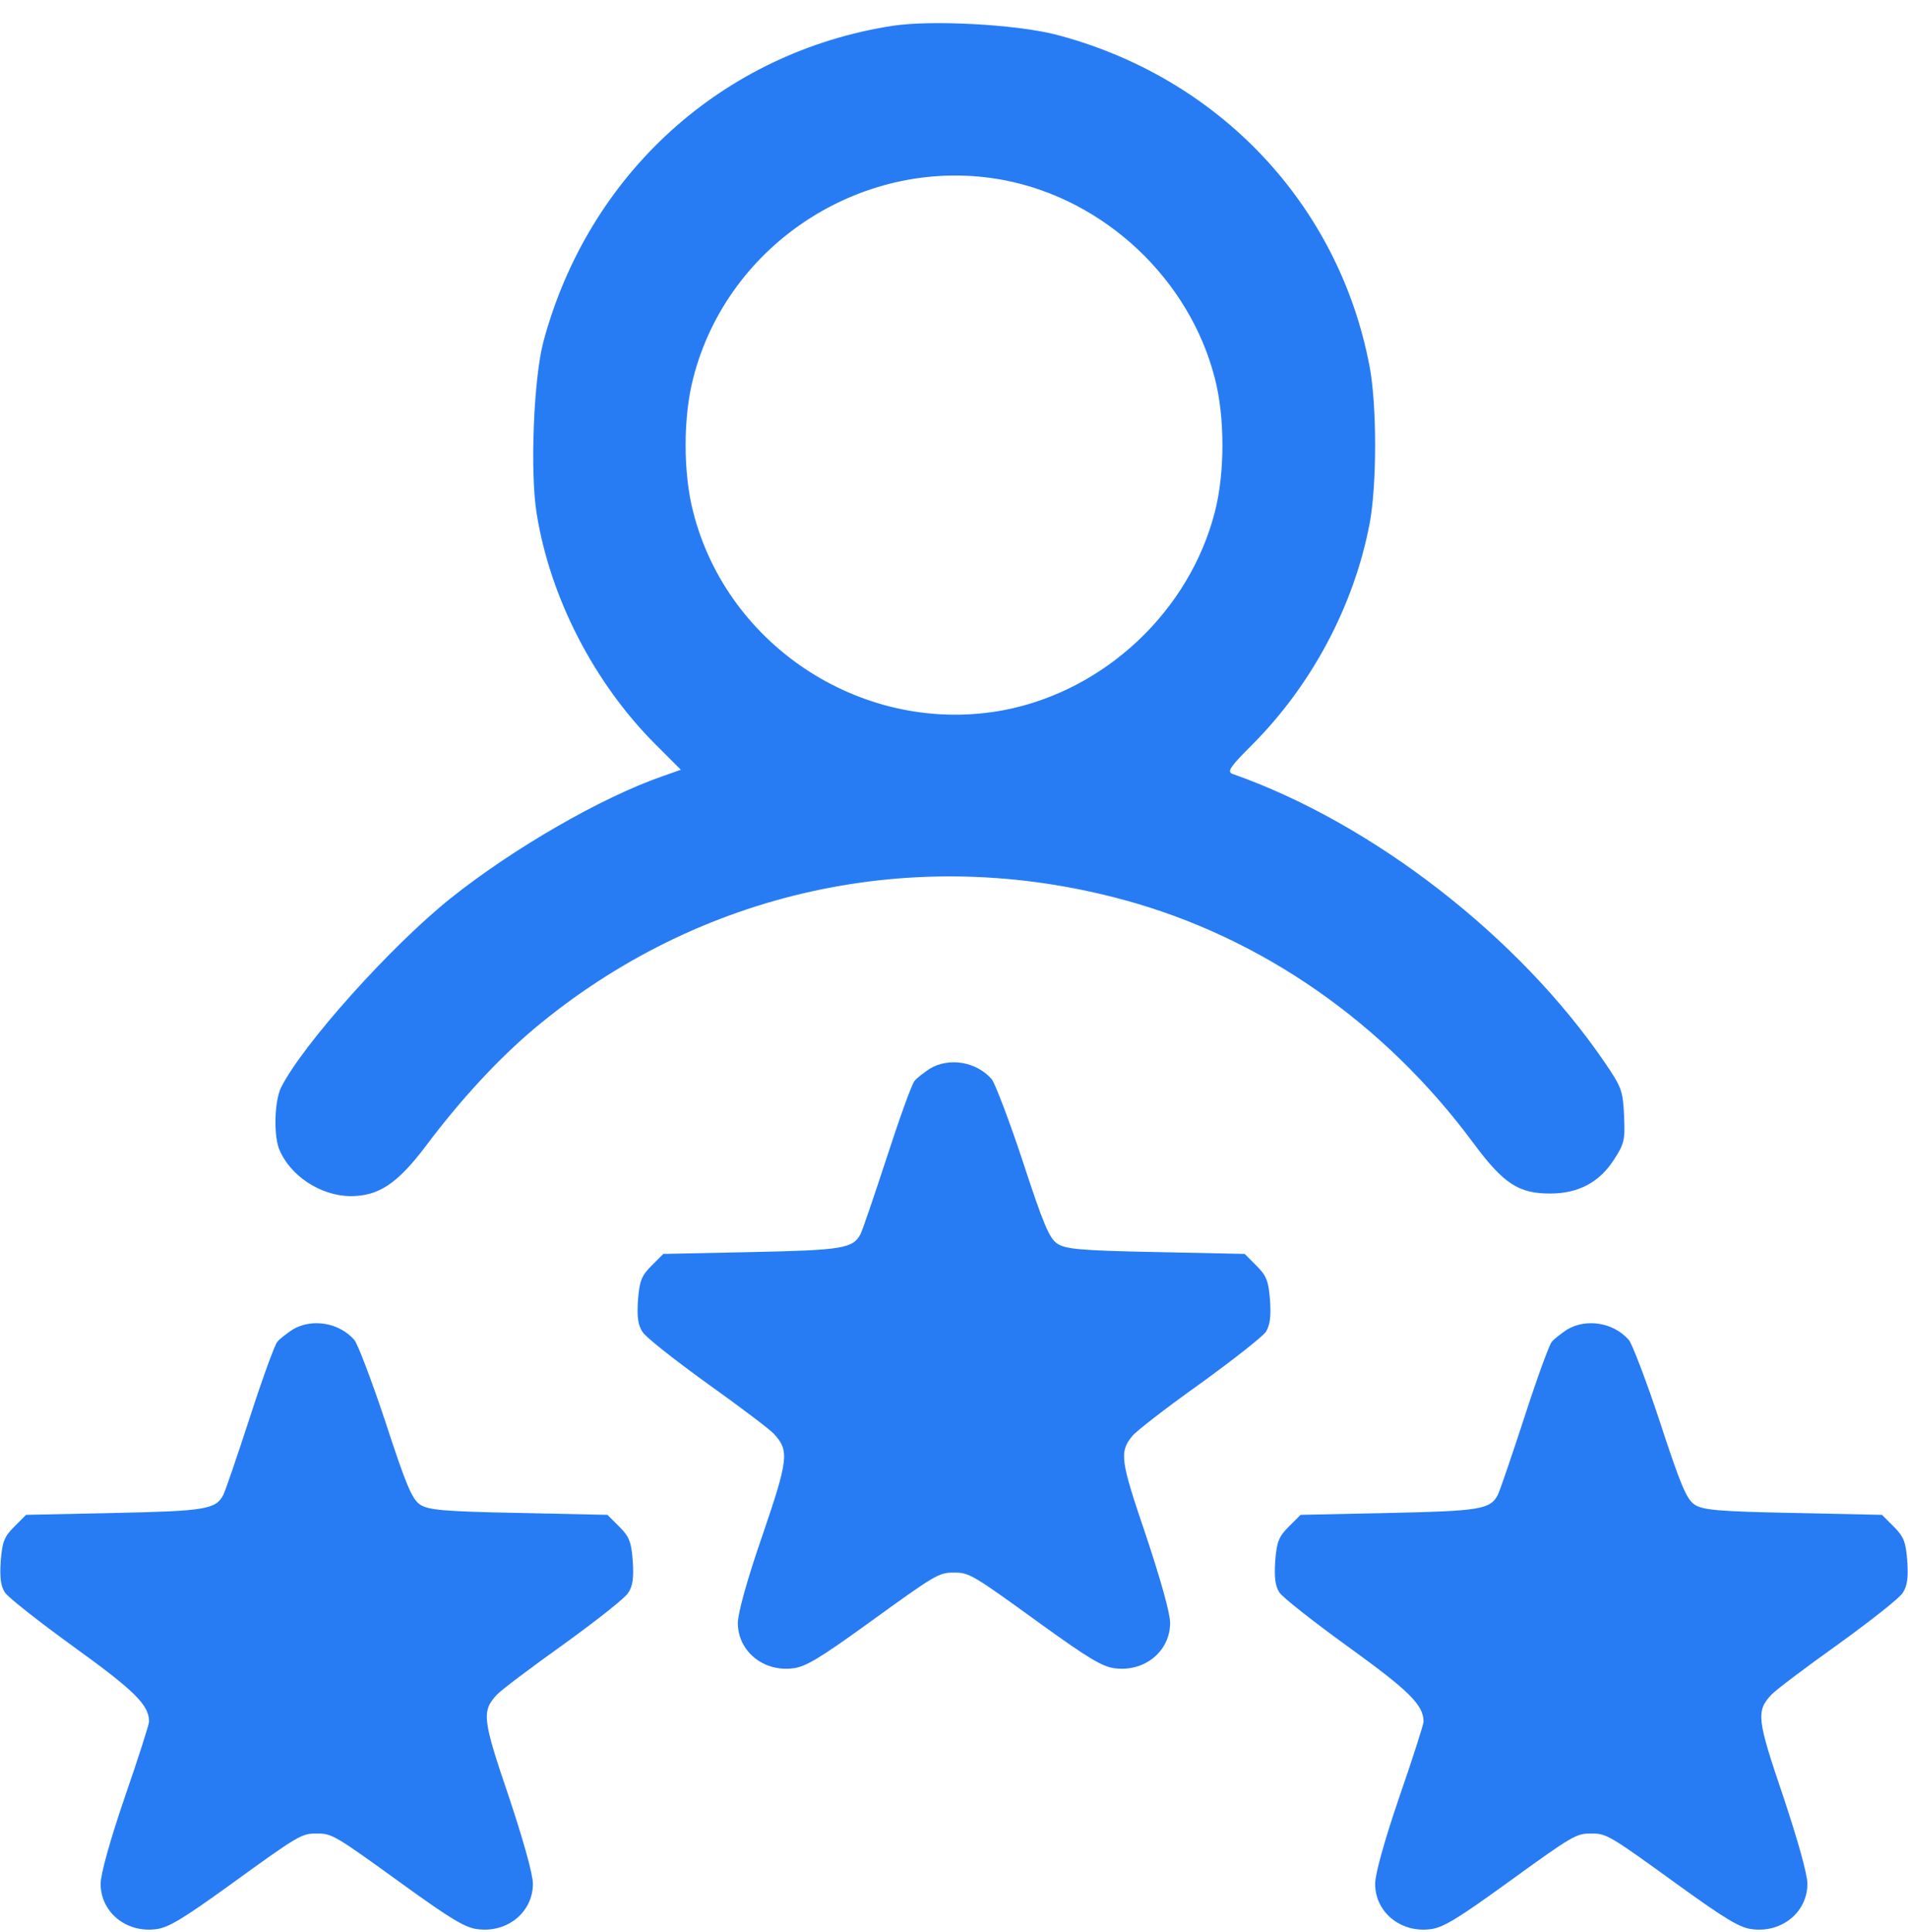 <svg xmlns="http://www.w3.org/2000/svg" width="80" height="81" viewBox="0 0 80 81" fill="none"><g clip-path="url(#clip0_97_90)"><path d="M37.422 1.082C30.297 2.191 24.672 7.285 22.782 14.332C22.375 15.879 22.219 19.769 22.5 21.519C23.063 25.051 24.907 28.629 27.485 31.207L28.547 32.269L27.75 32.551C25.235 33.426 21.532 35.551 18.891 37.66C16.391 39.66 12.688 43.785 11.781 45.597C11.516 46.144 11.469 47.519 11.688 48.129C12.125 49.269 13.422 50.129 14.688 50.144C15.875 50.144 16.657 49.629 17.86 48.035C19.313 46.097 20.891 44.394 22.391 43.129C29.313 37.332 38.375 35.347 47.11 37.722C52.891 39.285 58.063 42.894 61.782 47.926C63.047 49.629 63.672 50.035 65 50.035C66.172 50.035 67.063 49.566 67.672 48.613C68.11 47.941 68.141 47.785 68.094 46.754C68.047 45.722 67.985 45.566 67.281 44.535C63.688 39.269 57.547 34.504 51.672 32.441C51.438 32.347 51.578 32.144 52.485 31.238C55 28.722 56.766 25.394 57.422 21.972C57.735 20.363 57.735 16.957 57.422 15.347C56.125 8.535 51.063 3.207 44.235 1.441C42.532 1.019 39.063 0.832 37.422 1.082ZM42.094 7.551C46.328 8.363 49.875 11.707 50.938 15.863C51.36 17.488 51.36 19.832 50.938 21.457C49.875 25.613 46.328 28.957 42.094 29.769C36.313 30.863 30.516 27.176 29.063 21.457C28.641 19.832 28.641 17.488 29.063 15.863C30.516 10.144 36.313 6.457 42.094 7.551Z" fill="#277CF4"></path><path d="M38.984 44.801C38.734 44.972 38.437 45.191 38.344 45.316C38.234 45.441 37.719 46.863 37.187 48.504C36.656 50.129 36.156 51.597 36.078 51.738C35.766 52.332 35.328 52.41 31.531 52.488L27.812 52.566L27.312 53.066C26.891 53.488 26.812 53.707 26.75 54.504C26.703 55.207 26.75 55.551 26.937 55.832C27.062 56.051 28.281 57.004 29.641 57.988C31 58.957 32.266 59.91 32.453 60.113C33.094 60.816 33.062 61.16 31.969 64.363C31.328 66.207 30.937 67.629 30.937 68.035C30.937 69.207 31.984 70.082 33.219 69.941C33.75 69.894 34.344 69.535 36.359 68.082C39.25 65.988 39.359 65.926 40 65.926C40.641 65.926 40.75 65.988 43.641 68.082C45.656 69.535 46.25 69.894 46.781 69.941C48.016 70.082 49.062 69.207 49.062 68.035C49.062 67.629 48.656 66.191 48.047 64.363C46.984 61.238 46.922 60.879 47.469 60.207C47.609 60.019 48.875 59.035 50.281 58.035C51.687 57.019 52.937 56.035 53.078 55.832C53.25 55.551 53.297 55.191 53.25 54.504C53.187 53.707 53.109 53.488 52.687 53.066L52.187 52.566L48.469 52.488C45.312 52.426 44.687 52.363 44.344 52.144C44 51.926 43.75 51.332 42.891 48.707C42.312 46.957 41.719 45.41 41.578 45.238C40.937 44.504 39.797 44.316 38.984 44.801Z" fill="#277CF4"></path><path d="M12.266 55.738C12.016 55.91 11.719 56.129 11.625 56.254C11.516 56.379 11 57.8 10.469 59.441C9.938 61.066 9.438 62.535 9.359 62.675C9.047 63.269 8.609 63.347 4.813 63.425L1.094 63.504L0.594 64.004C0.172 64.425 0.094 64.644 0.031 65.441C-0.016 66.129 0.031 66.488 0.203 66.754C0.328 66.957 1.641 67.988 3.109 69.05C5.641 70.879 6.25 71.472 6.25 72.175C6.25 72.285 5.797 73.707 5.234 75.332C4.609 77.16 4.219 78.566 4.219 78.972C4.219 80.144 5.266 81.019 6.5 80.879C7.031 80.832 7.625 80.472 9.641 79.019C12.531 76.925 12.641 76.863 13.281 76.863C13.922 76.863 14.031 76.925 16.922 79.019C18.938 80.472 19.531 80.832 20.063 80.879C21.297 81.019 22.344 80.144 22.344 78.972C22.344 78.566 21.938 77.129 21.328 75.3C20.235 72.082 20.188 71.738 20.828 71.05C21.016 70.847 22.281 69.894 23.641 68.925C25 67.941 26.219 66.988 26.344 66.769C26.531 66.488 26.578 66.144 26.531 65.441C26.469 64.644 26.391 64.425 25.969 64.004L25.469 63.504L21.75 63.425C18.594 63.363 17.969 63.3 17.625 63.082C17.281 62.863 17.031 62.269 16.172 59.644C15.594 57.894 15 56.347 14.86 56.175C14.219 55.441 13.078 55.254 12.266 55.738Z" fill="#277CF4"></path><path d="M65.704 55.738C65.454 55.91 65.157 56.129 65.063 56.254C64.954 56.379 64.438 57.8 63.907 59.441C63.375 61.066 62.875 62.535 62.797 62.675C62.485 63.269 62.047 63.347 58.25 63.425L54.532 63.504L54.032 64.004C53.61 64.425 53.532 64.644 53.469 65.441C53.422 66.129 53.469 66.488 53.641 66.754C53.766 66.957 55.078 67.988 56.547 69.05C59.078 70.879 59.688 71.472 59.688 72.175C59.688 72.285 59.235 73.707 58.672 75.332C58.047 77.16 57.657 78.566 57.657 78.972C57.657 80.144 58.703 81.019 59.938 80.879C60.469 80.832 61.063 80.472 63.078 79.019C65.969 76.925 66.079 76.863 66.719 76.863C67.36 76.863 67.469 76.925 70.36 79.019C72.375 80.472 72.969 80.832 73.5 80.879C74.735 81.019 75.782 80.144 75.782 78.972C75.782 78.566 75.375 77.129 74.766 75.3C73.672 72.082 73.625 71.738 74.266 71.05C74.454 70.847 75.719 69.894 77.079 68.925C78.438 67.941 79.657 66.988 79.782 66.769C79.969 66.488 80.016 66.144 79.969 65.441C79.907 64.644 79.829 64.425 79.407 64.004L78.907 63.504L75.188 63.425C72.032 63.363 71.407 63.3 71.063 63.082C70.719 62.863 70.469 62.269 69.61 59.644C69.032 57.894 68.438 56.347 68.297 56.175C67.657 55.441 66.516 55.254 65.704 55.738Z" fill="#277CF4"></path></g><defs><clipPath id="clip0_97_90"><rect width="80" height="80" fill="white" transform="translate(0 0.926)"></rect></clipPath></defs></svg>